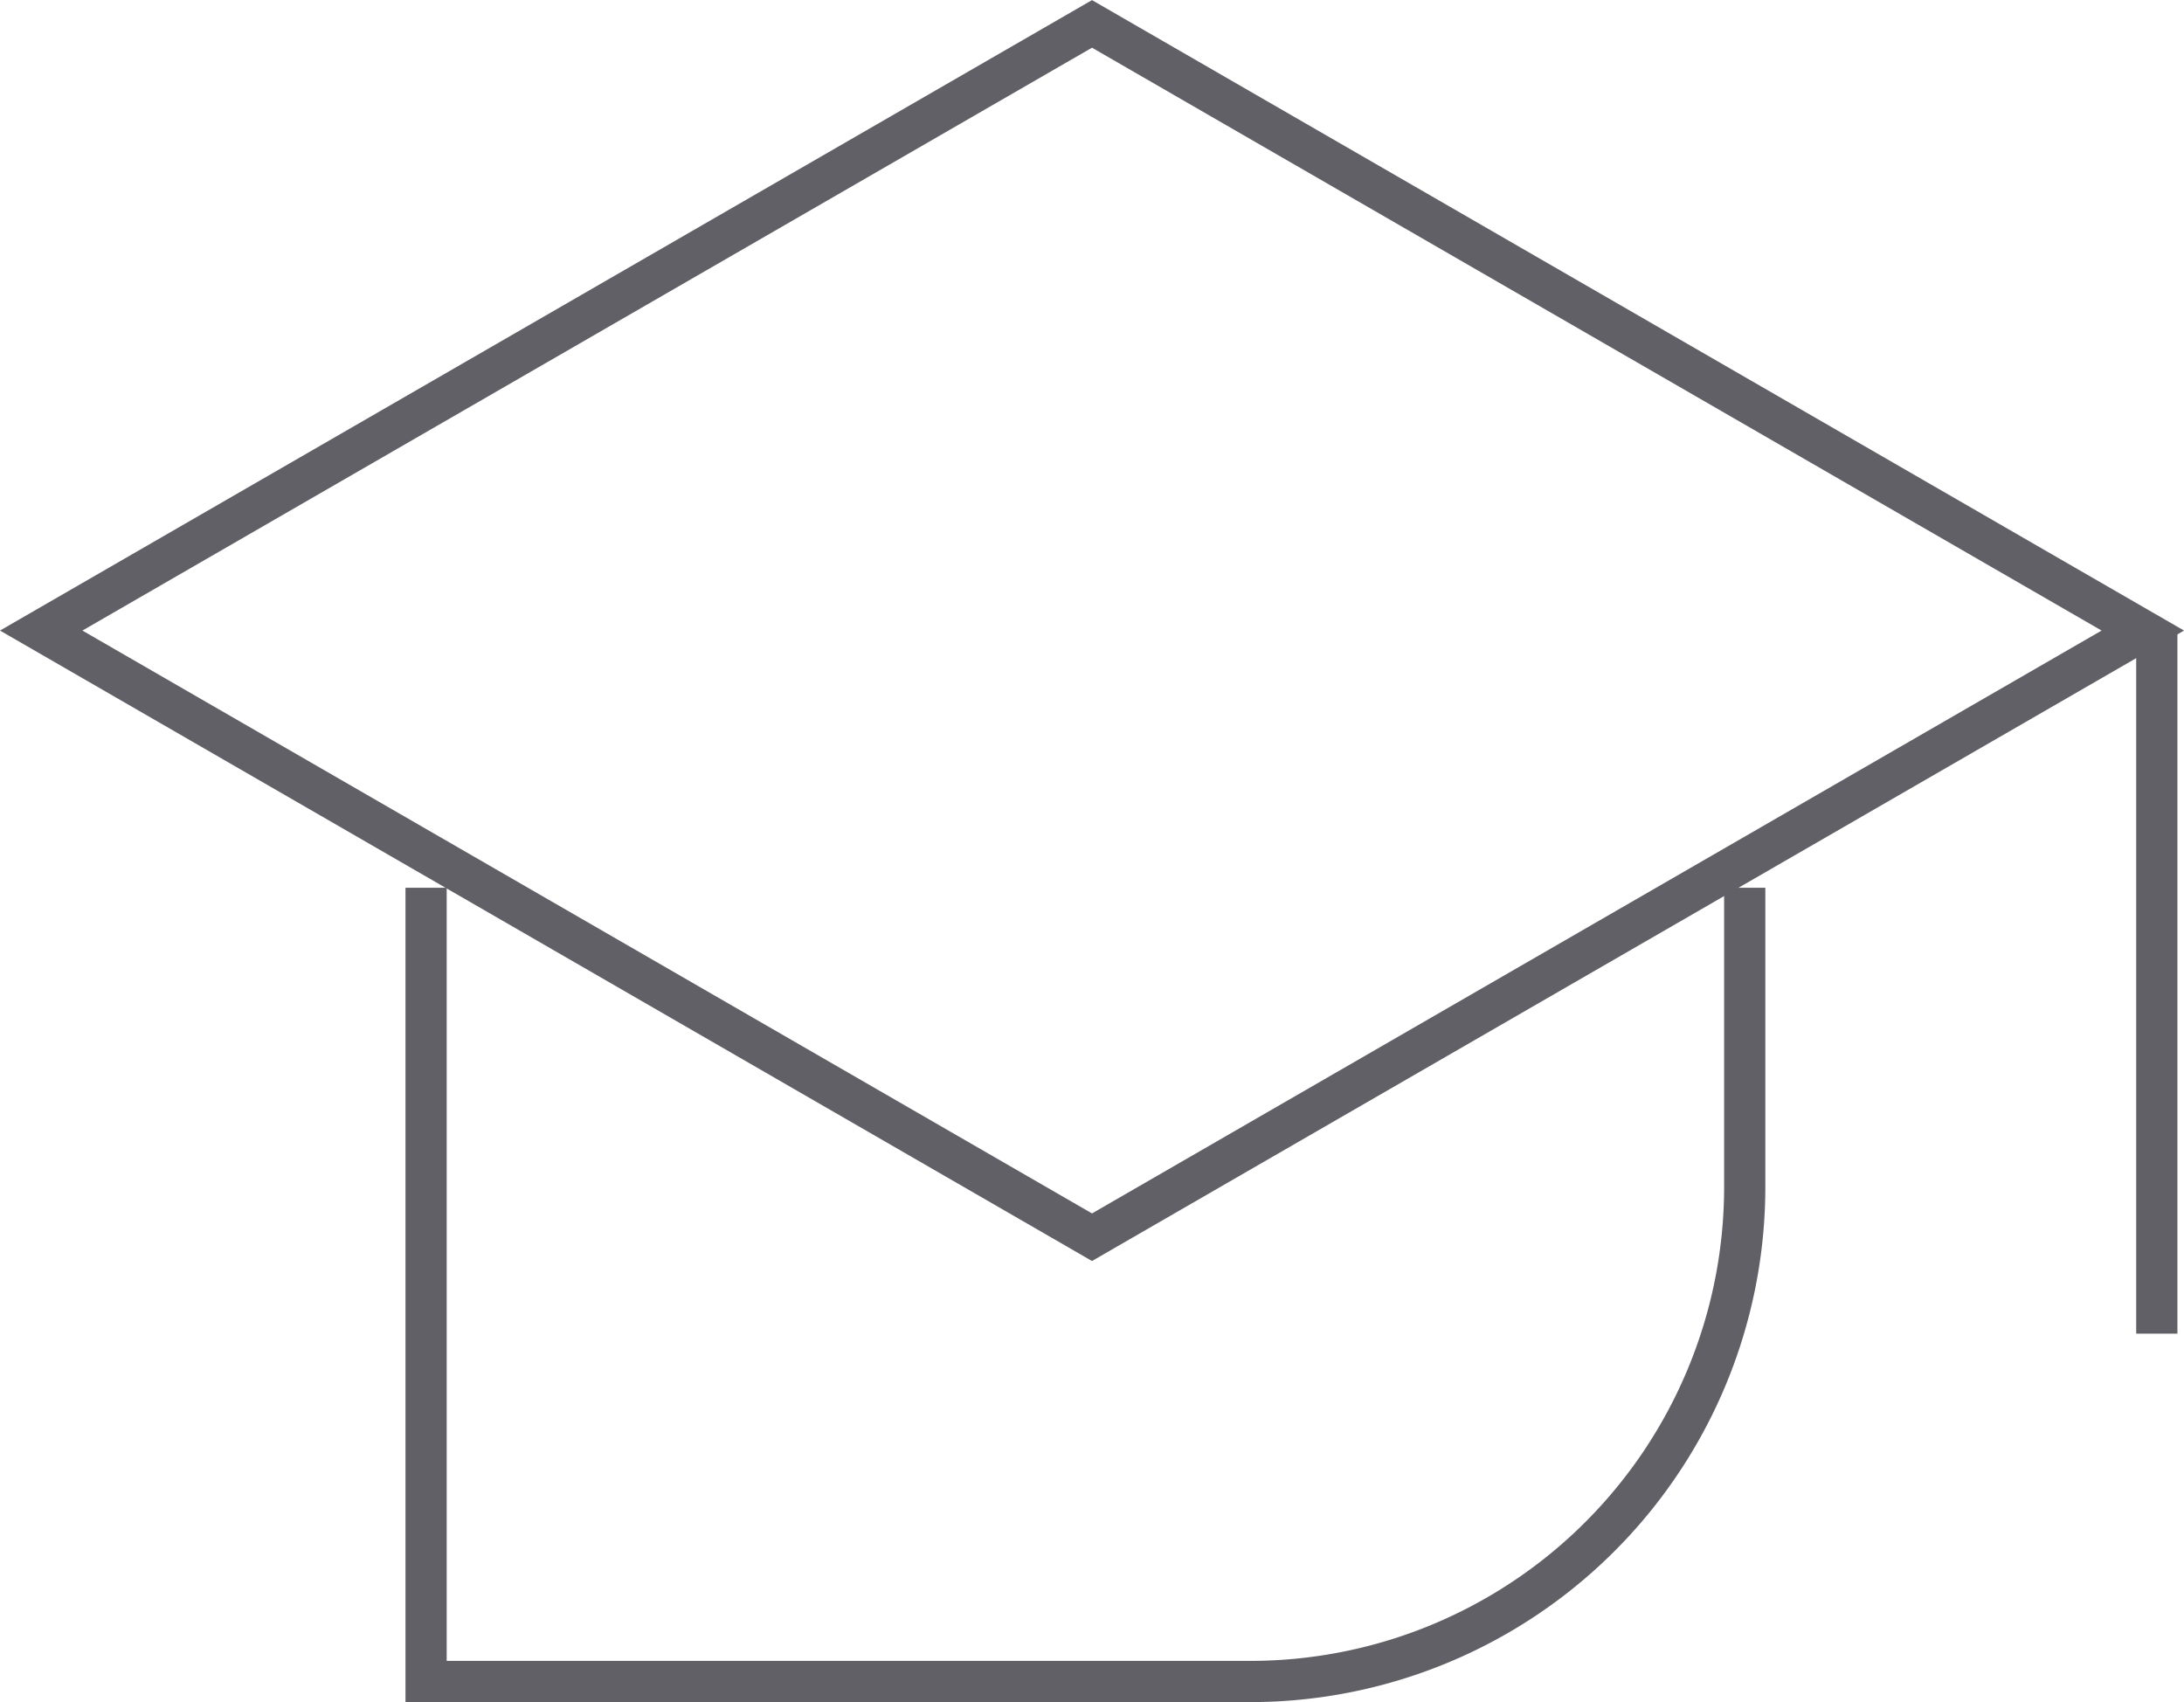 <svg xmlns="http://www.w3.org/2000/svg" viewBox="0 0 53 41.3"><defs><style>.cls-1{fill:none;stroke:#606066;stroke-miterlimit:10;}</style></defs><g id="Layer_2" data-name="Layer 2"><g id="icons"><polygon class="cls-1" points="1 15.3 26.5 30.02 52 15.3 26.5 0.58 1 15.3"/><path class="cls-1" d="M10.34,21.54V40.8h20a12,12,0,0,0,12-12V21.54"/><line class="cls-1" x1="52.34" y1="15.25" x2="52.34" y2="32.36"/></g></g></svg>